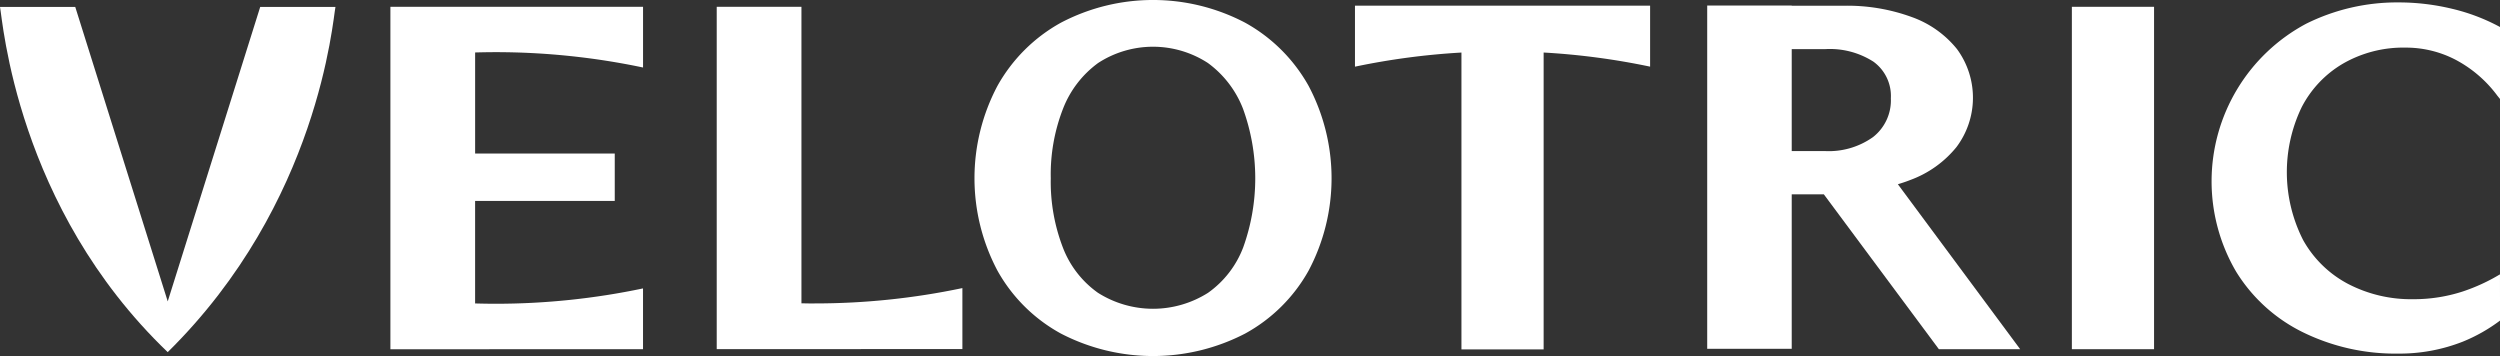 <svg xmlns="http://www.w3.org/2000/svg" width="360" height="51.267" viewBox="0 0 360 51.267">
  <rect x="0" y="0" width="360" height="51.267" fill="#333333" stroke="none"/>
  <defs>
    <style>
      .cls-1 {
        fill: #fff;
      }
    </style>
  </defs>
  <g id="se-logo-row-360wht-Velotric" transform="translate(-348.45 -452.91)">
    <g id="Group_936" data-name="Group 936" transform="translate(488.78 452.91)">
      <path id="Path_2940" data-name="Path 2940" class="cls-1" d="M864.175,456.171a28.539,28.539,0,0,0-26.5,0,23.417,23.417,0,0,0-9.157,9.113,28.414,28.414,0,0,0,0,26.59,23.175,23.175,0,0,0,9.157,9.077,28.816,28.816,0,0,0,26.5,0,23.212,23.212,0,0,0,9.157-9.077,28.414,28.414,0,0,0,0-26.59A23.456,23.456,0,0,0,864.175,456.171Zm-.253,32.336a14.187,14.187,0,0,1-5.063,6.561,14.813,14.813,0,0,1-15.87,0,14.186,14.186,0,0,1-5.063-6.561,26.349,26.349,0,0,1-1.725-9.928,26.025,26.025,0,0,1,1.76-10,14.731,14.731,0,0,1,5.063-6.6,14.506,14.506,0,0,1,15.8,0,14.752,14.752,0,0,1,5.063,6.6,29.356,29.356,0,0,1,.035,19.926Z" transform="translate(-825.22 -452.91)"/>
    </g>
    <g id="Group_937" data-name="Group 937" transform="translate(404.668 453.887)">
      <path id="Path_2941" data-name="Path 2941" class="cls-1" d="M539.45,456.233v49.313l36.377-.009v-8.753a102.923,102.923,0,0,1-21.248,2.21c-.98,0-1.957-.018-2.932-.044V484.192h20.109v-6.834H551.65V462.808c.974-.026,1.951-.044,2.932-.044a102.921,102.921,0,0,1,21.248,2.21V456.23H539.45Z" transform="translate(-539.45 -456.23)"/>
    </g>
    <g id="Group_938" data-name="Group 938" transform="translate(451.658 453.89)">
      <path id="Path_2942" data-name="Path 2942" class="cls-1" d="M711.3,498.936v-42.7H699.1v49.3l35.376-.009v-8.783a102.923,102.923,0,0,1-21.248,2.21C712.581,498.966,711.939,498.948,711.3,498.936Z" transform="translate(-699.1 -456.24)"/>
    </g>
    <g id="Group_939" data-name="Group 939" transform="translate(594.287 453.711)">
      <path id="Path_2943" data-name="Path 2943" class="cls-1" d="M1212.9,480.757a15.356,15.356,0,0,0,6.675-4.751,11.824,11.824,0,0,0,.074-14.11,14.691,14.691,0,0,0-6.5-4.609,27.034,27.034,0,0,0-9.8-1.631h-7.5v-.026H1183.68v49.425h12.171v-22.24h4.627l16.565,22.3h11.706l-17.613-23.756C1211.739,481.178,1212.331,480.984,1212.9,480.757Zm-5.325-6.2a10.982,10.982,0,0,1-7,2.022h-4.724V461.9h4.868a11.616,11.616,0,0,1,6.893,1.807,6.1,6.1,0,0,1,2.514,5.283A6.712,6.712,0,0,1,1207.577,474.553Z" transform="translate(-1183.68 -455.63)"/>
    </g>
    <g id="Group_940" data-name="Group 940" transform="translate(646.799 453.89)">
      <rect id="Rectangle_1058" data-name="Rectangle 1058" class="cls-1" width="11.835" height="49.304" transform="translate(0 0)"/>
    </g>
    <g id="Group_941" data-name="Group 941" transform="translate(543.57 453.728)">
      <path id="Path_2944" data-name="Path 2944" class="cls-1" d="M1053.866,455.69h-42.5v8.783a102.972,102.972,0,0,1,15.332-2.034v42.749h11.835V462.436a102.585,102.585,0,0,1,15.332,2.034v-8.78Z" transform="translate(-1011.37 -455.69)"/>
    </g>
    <g id="Group_942" data-name="Group 942" transform="translate(348.45 453.911)">
      <path id="Path_2945" data-name="Path 2945" class="cls-1" d="M396.756,456.31H385.919l-13.316,42.4h0l-13.316-42.4H348.45c.394,1.875,2.334,28.8,24.15,49.707h0C394.4,484.545,396.362,458.185,396.756,456.31Z" transform="translate(-348.45 -456.31)"/>
    </g>
    <g id="Group_943" data-name="Group 943" transform="translate(666.917 453.257)">
      <path id="Path_2946" data-name="Path 2946" class="cls-1" d="M1471.97,493.248a26.806,26.806,0,0,1-5.339,2.461,22.684,22.684,0,0,1-7.152,1.118,19.636,19.636,0,0,1-9.383-2.2,15.867,15.867,0,0,1-6.481-6.331,21.554,21.554,0,0,1-.212-19.093,15.5,15.5,0,0,1,6.019-6.331,17.371,17.371,0,0,1,8.924-2.272,15.48,15.48,0,0,1,7.3,1.784,17.877,17.877,0,0,1,5.948,5.142l.383.474V457.634a27.974,27.974,0,0,0-6.935-2.634,32.816,32.816,0,0,0-7.685-.909,29.386,29.386,0,0,0-13.316,3.079,25.714,25.714,0,0,0-10.057,35.706,23.382,23.382,0,0,0,9.669,8.742,30.229,30.229,0,0,0,13.634,3.043,24.852,24.852,0,0,0,9.313-1.713,23.785,23.785,0,0,0,5.375-3.04Z" transform="translate(-1430.44 -454.09)"/>
    </g>
  </g>
</svg>
